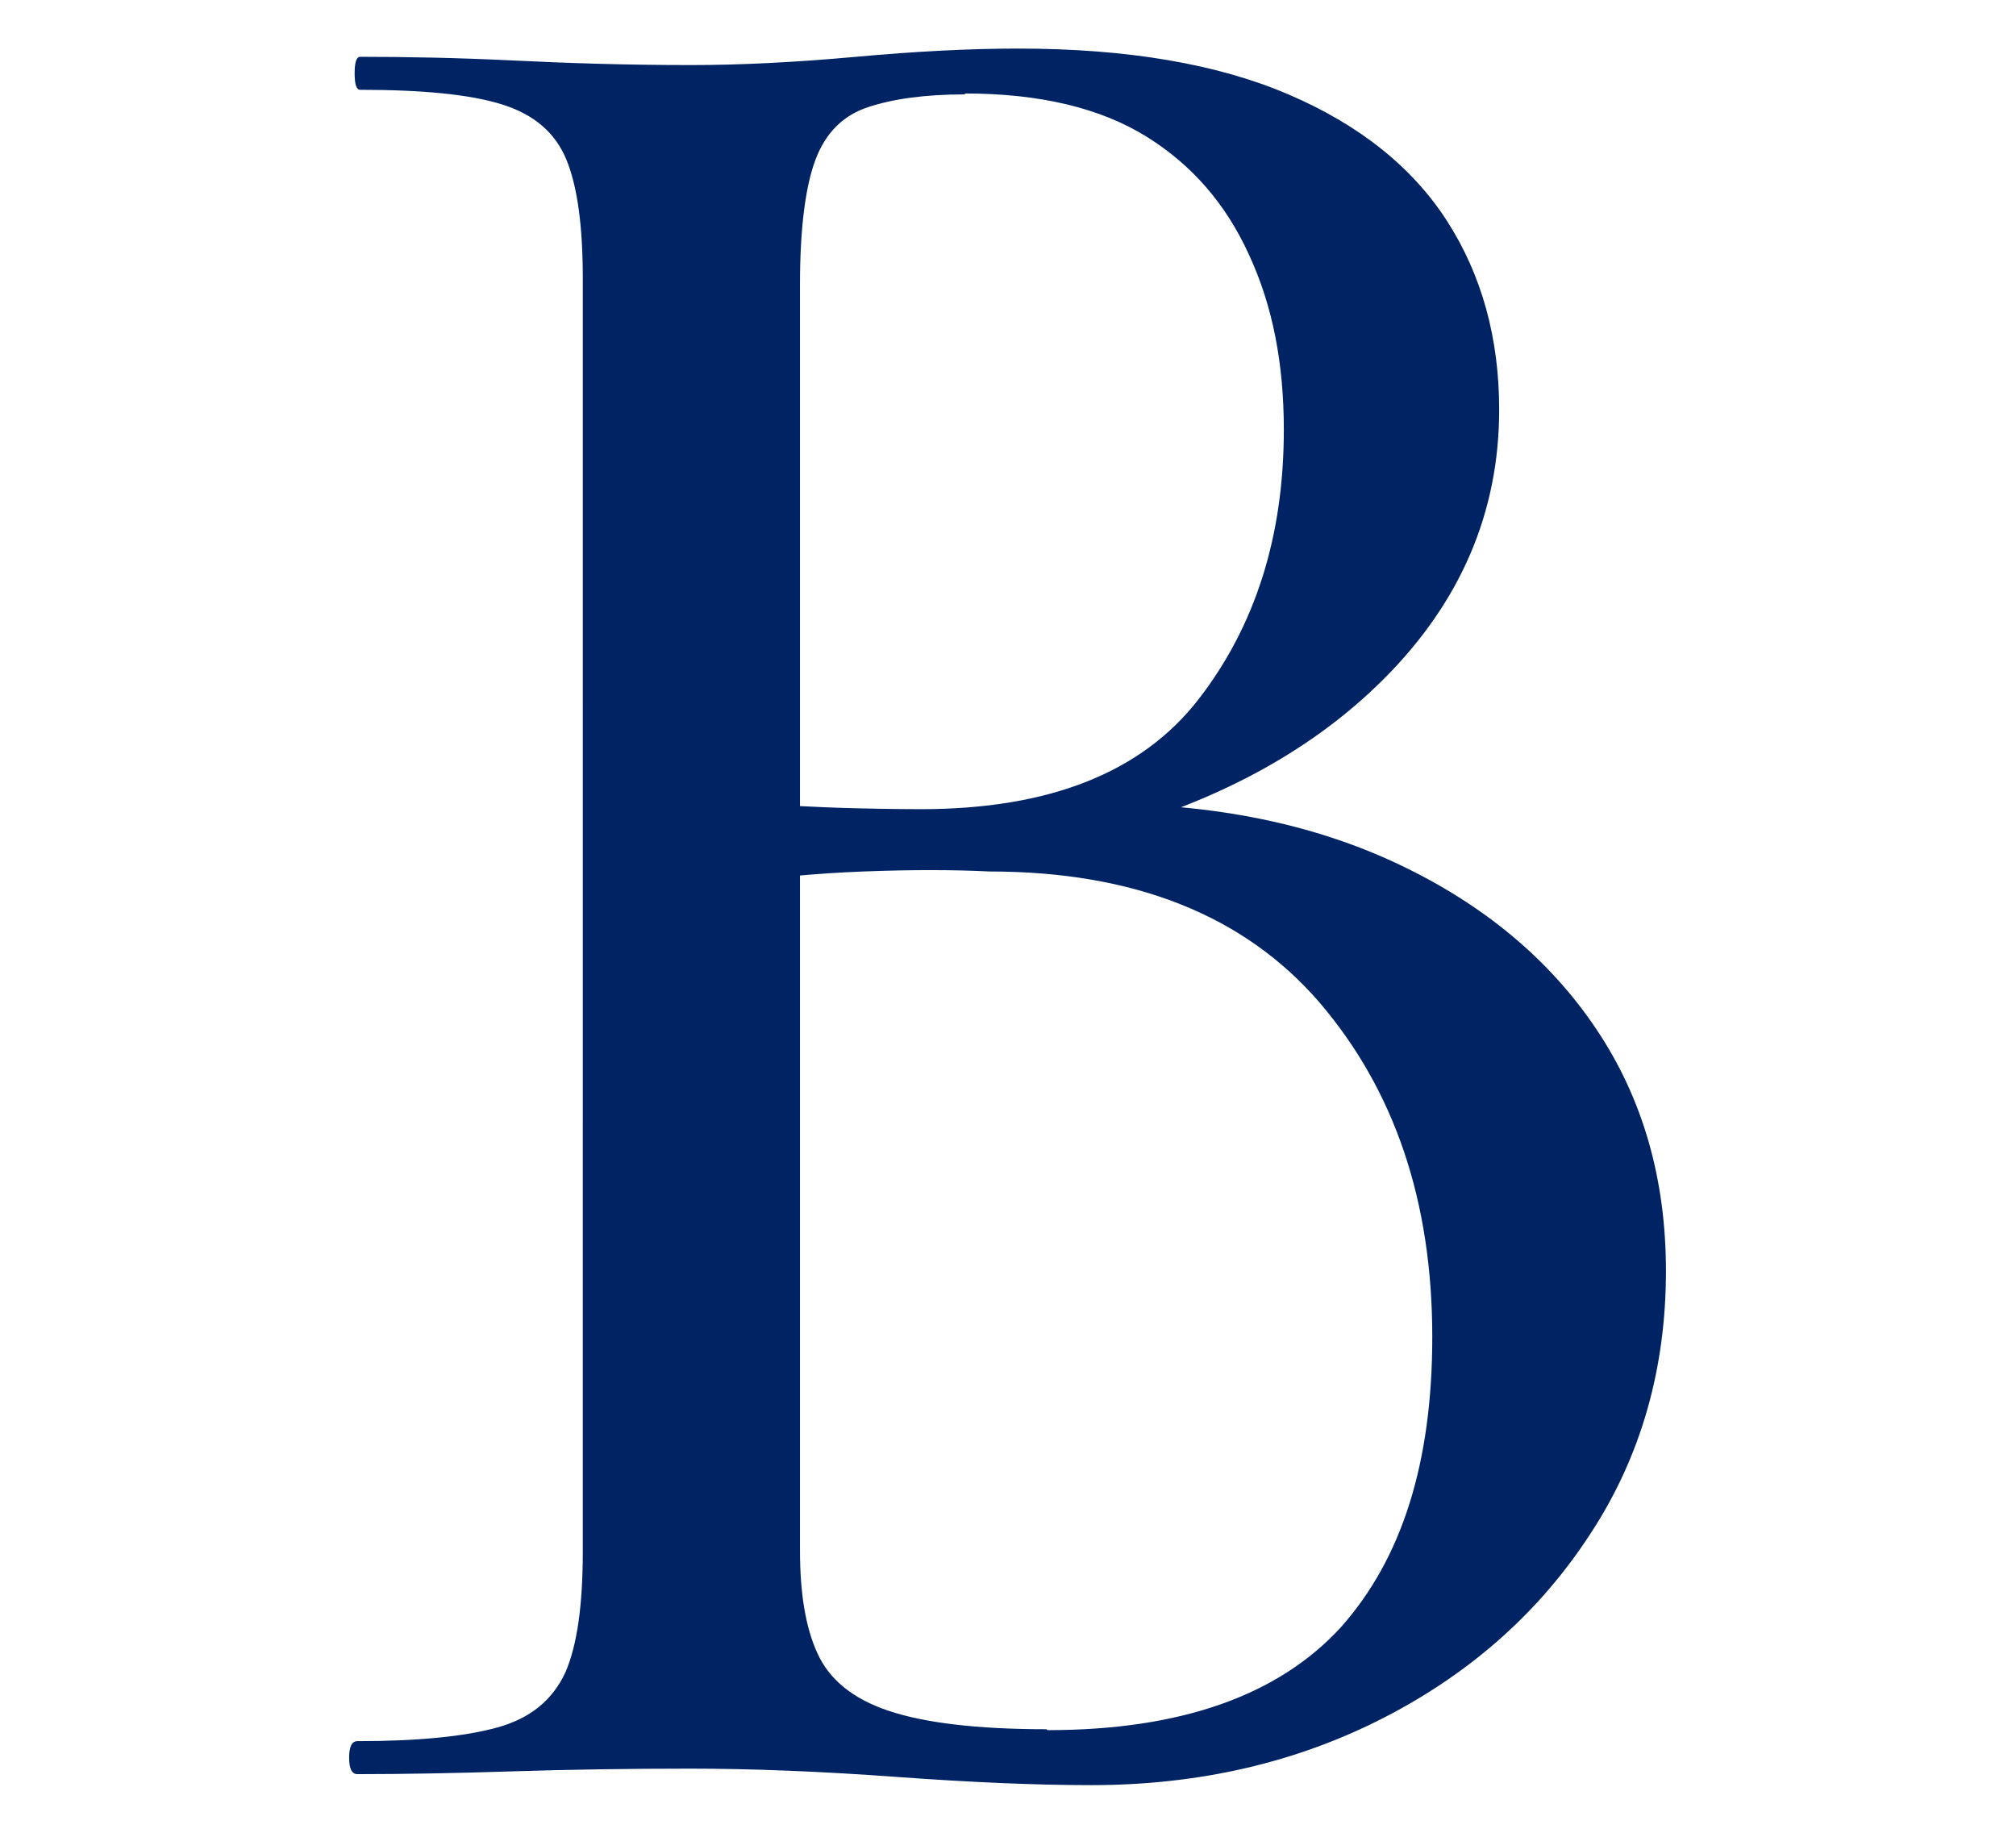 <?xml version="1.0" encoding="UTF-8"?><svg id="_レイヤー_2" xmlns="http://www.w3.org/2000/svg" xmlns:xlink="http://www.w3.org/1999/xlink" viewBox="0 0 22 20"><defs><style>.cls-1{fill:none;}.cls-2{clip-path:url(#clippath);}.cls-3{fill:#002364;}</style><clipPath id="clippath"><rect class="cls-1" width="22" height="20"/></clipPath></defs><g id="Design"><g class="cls-2"><path class="cls-3" d="M11.68,9.16l.33-.39c1.24,0,2.32,.22,3.25,.66,.93,.44,1.65,1.04,2.16,1.8,.51,.76,.76,1.64,.76,2.64,0,1.06-.27,2.02-.82,2.86-.55,.85-1.3,1.52-2.25,2.01-.95,.49-2.02,.74-3.2,.74-.6,0-1.31-.03-2.13-.09-.82-.06-1.57-.09-2.25-.09s-1.33,.01-1.95,.03c-.62,.02-1.18,.03-1.68,.03-.06,0-.09-.06-.09-.18s.03-.18,.09-.18c.66,0,1.17-.05,1.53-.15,.36-.1,.6-.3,.74-.6,.13-.3,.19-.74,.19-1.32V3.04c0-.58-.06-1.01-.18-1.3-.12-.29-.35-.49-.7-.6-.35-.11-.87-.16-1.55-.16-.04,0-.06-.06-.06-.18s.02-.18,.06-.18c.5,0,1.05,.01,1.67,.04,.61,.03,1.25,.05,1.94,.05,.54,0,1.14-.03,1.8-.09,.66-.06,1.25-.09,1.77-.09,1.2,0,2.18,.17,2.95,.5s1.35,.79,1.73,1.38c.38,.59,.57,1.28,.57,2.06,0,1.12-.42,2.1-1.26,2.94s-1.98,1.43-3.42,1.77ZM10.53,1.03c-.44,0-.79,.05-1.06,.14-.27,.09-.46,.28-.57,.57-.11,.29-.17,.75-.17,1.36v5.88l-.99-.24c.64,.04,1.17,.07,1.59,.08,.42,.01,.66,.01,.72,.01,1.4,0,2.41-.4,3.03-1.2,.62-.8,.93-1.78,.93-2.94,0-.72-.12-1.35-.38-1.91-.25-.55-.62-.98-1.12-1.29-.5-.31-1.16-.47-1.98-.47Zm.9,17.85c1.46,0,2.52-.38,3.2-1.12,.67-.75,1-1.8,1-3.17,0-1.48-.41-2.69-1.23-3.65-.82-.95-2.02-1.43-3.6-1.43-.4-.02-.86-.02-1.38,0-.52,.02-1.05,.07-1.59,.15l.9-.33v7.59c0,.46,.06,.84,.19,1.12,.13,.29,.39,.5,.78,.63,.39,.13,.96,.2,1.72,.2Z"/></g></g></svg>